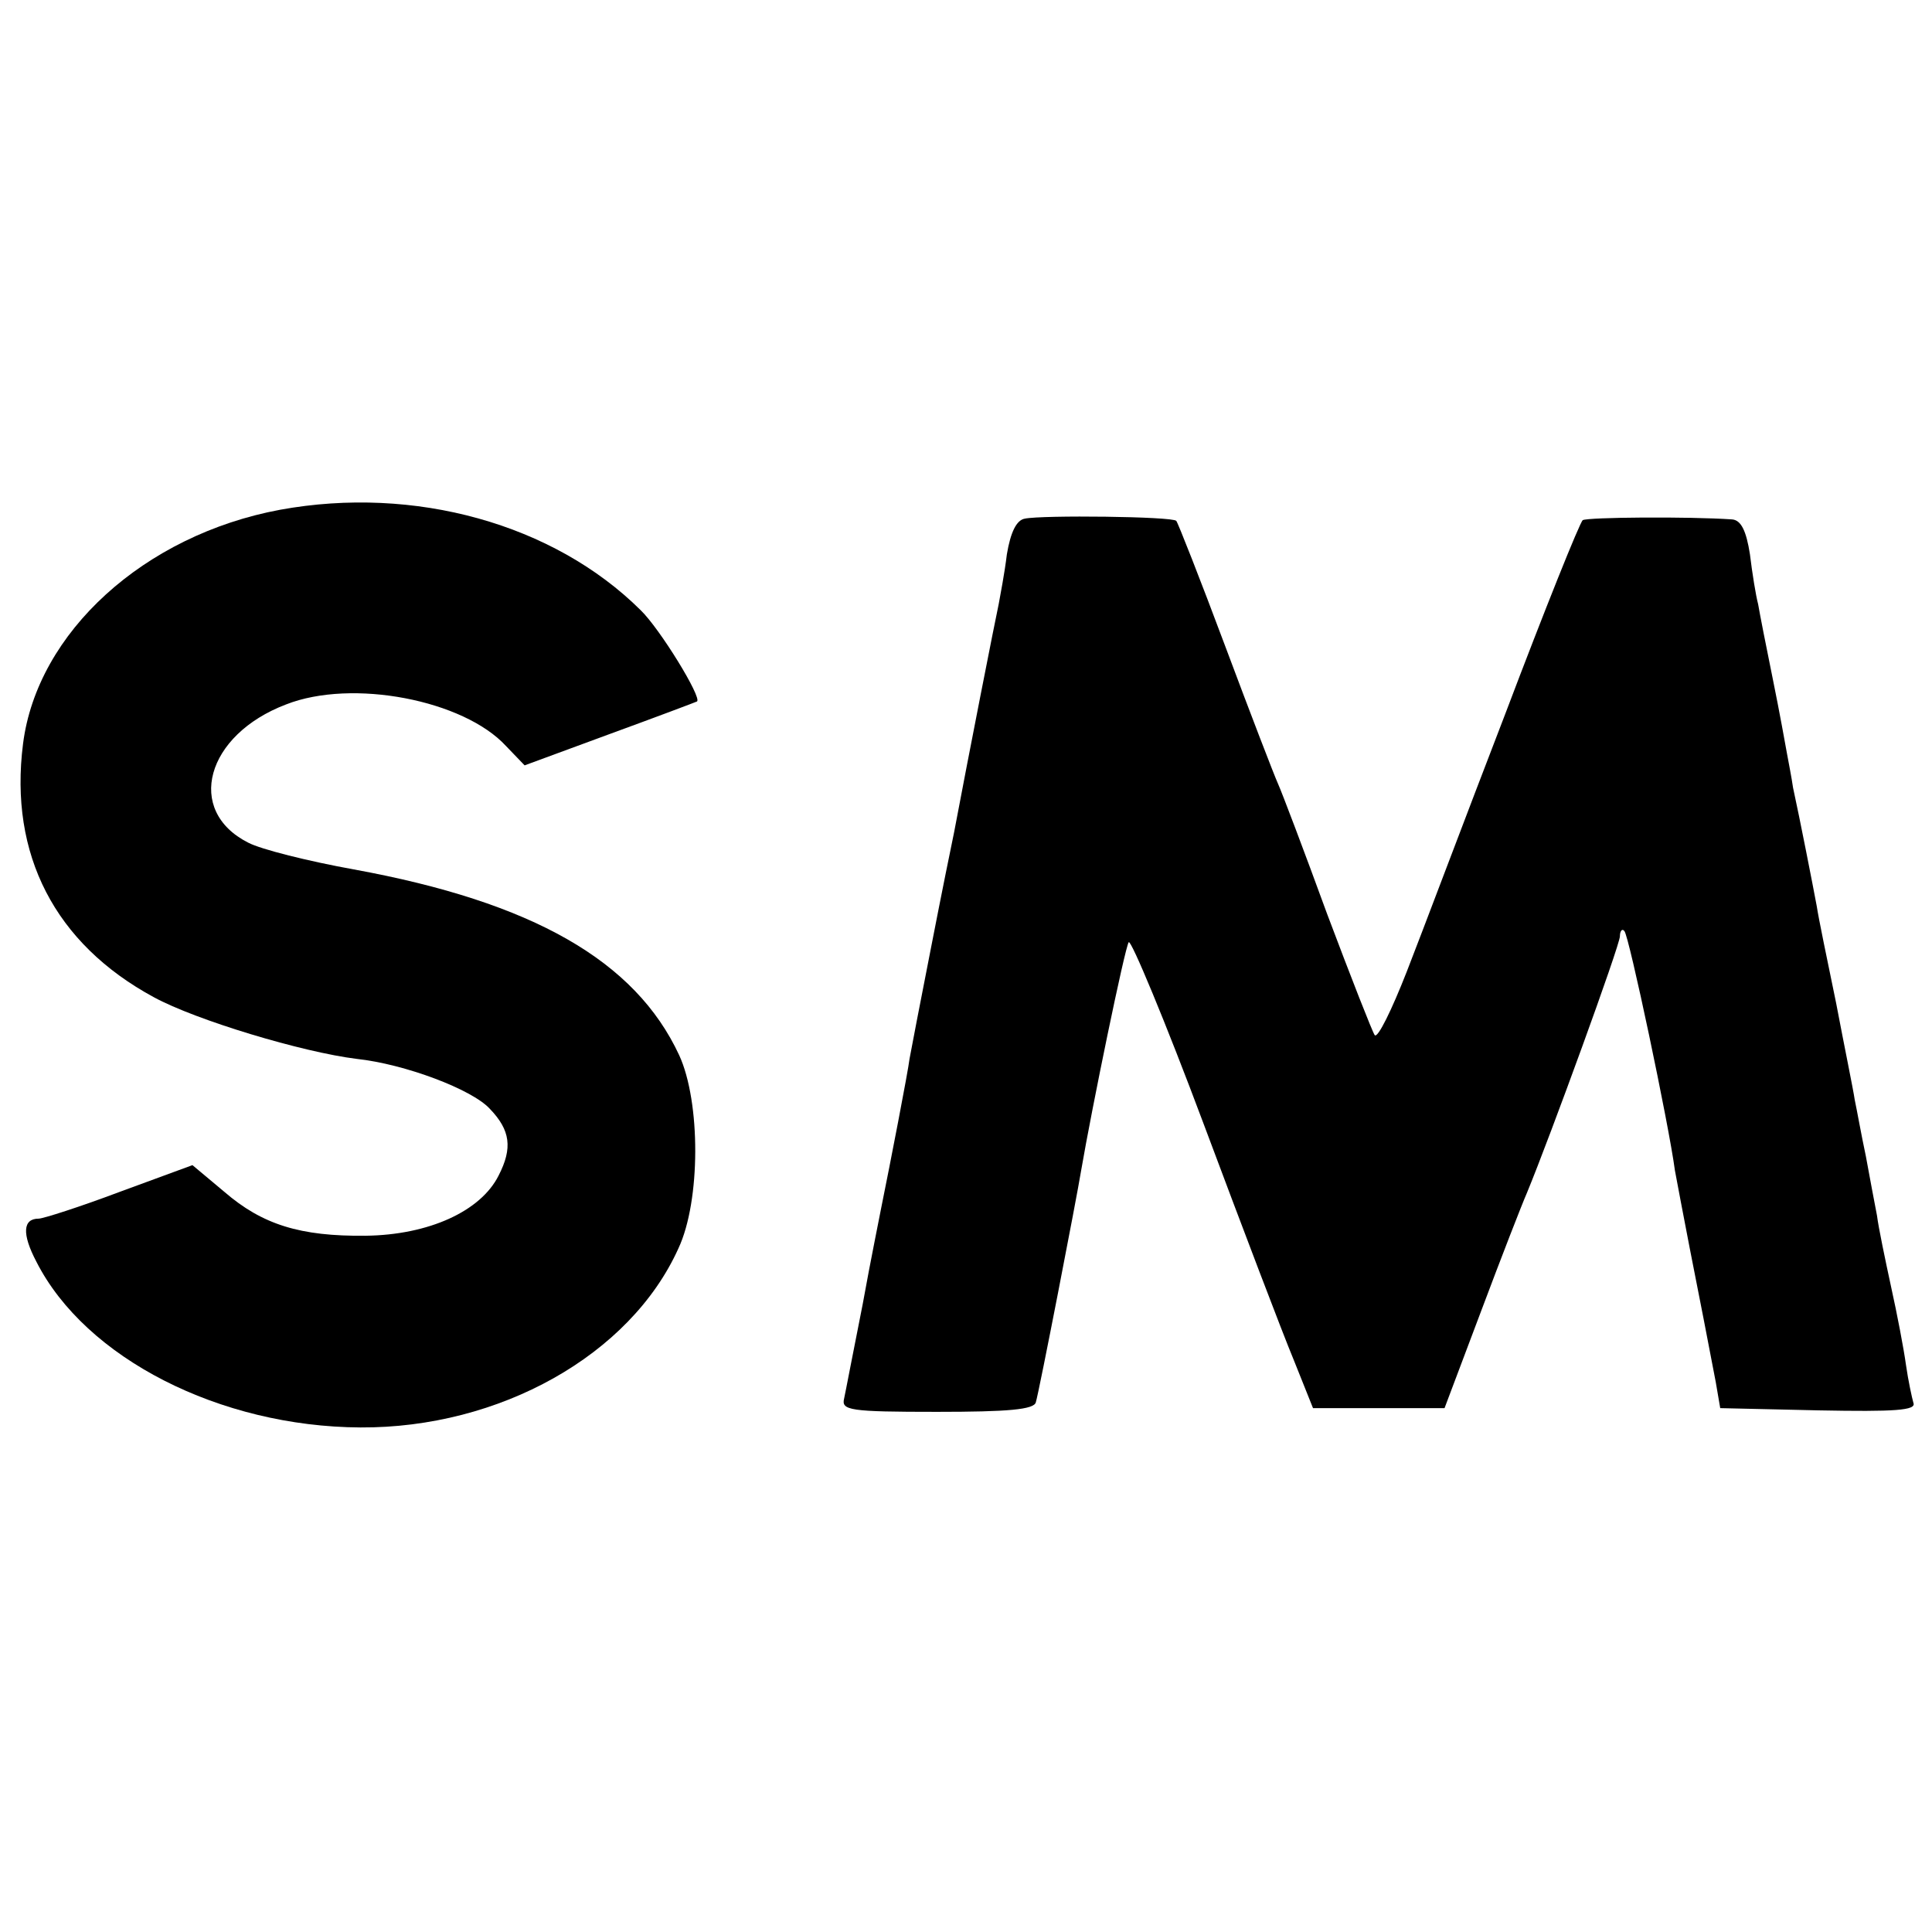 <?xml version="1.0" standalone="no"?>
<!DOCTYPE svg PUBLIC "-//W3C//DTD SVG 20010904//EN"
 "http://www.w3.org/TR/2001/REC-SVG-20010904/DTD/svg10.dtd">
<svg version="1.0" xmlns="http://www.w3.org/2000/svg"
 width="260pt" height="260pt" viewBox="0 0 260 260"
 preserveAspectRatio="xMidYMid meet">
<g transform="translate(0,260) scale(0.1,-0.1)"
fill="#000000" stroke="none">
<path d="M377 1914 c-183 -34 -327 -165 -346 -315 -19 -149 43 -269 176 -341
57 -31 200 -74 273 -83 65 -7 155 -41 179 -67 28 -29 31 -53 12 -90 -24 -48
-94 -80 -179 -81 -88 -1 -139 15 -190 59 l-43 36 -98 -36 c-53 -20 -103 -36
-109 -36 -21 0 -23 -20 -3 -58 66 -130 247 -222 436 -223 187 -1 363 97 428
241 30 64 30 197 1 260 -59 127 -197 206 -438 250 -61 11 -125 27 -142 36 -85
43 -57 145 51 186 89 35 239 6 296 -56 l25 -26 114 42 c63 23 116 43 118 44 7
5 -50 98 -76 123 -117 116 -304 168 -485 135z"/>
<path d="M1379 1902 c-11 -2 -19 -18 -24 -48 -3 -25 -9 -56 -11 -67 -4 -18
-41 -206 -60 -307 -3 -14 -17 -83 -31 -155 -14 -71 -27 -139 -29 -150 -2 -17
-26 -141 -38 -200 -2 -11 -14 -69 -25 -130 -12 -60 -23 -118 -25 -127 -4 -16
7 -18 125 -18 95 0 131 3 133 13 4 12 55 275 61 312 14 82 59 301 64 307 3 4
49 -106 101 -245 52 -139 106 -281 121 -317 l26 -65 88 0 89 0 49 130 c27 72
55 144 62 160 31 75 125 333 125 345 0 7 3 11 6 7 6 -5 60 -261 68 -322 3 -16
12 -64 20 -105 15 -76 23 -117 35 -180 l6 -35 132 -3 c104 -2 132 0 128 10 -2
7 -7 30 -10 51 -3 22 -12 69 -20 105 -8 37 -17 80 -19 96 -3 16 -10 52 -15 80
-6 28 -12 62 -15 76 -2 14 -14 72 -25 130 -12 58 -24 116 -26 130 -5 27 -23
119 -32 160 -2 14 -6 34 -8 45 -2 11 -10 56 -19 100 -9 44 -18 90 -20 102 -3
11 -8 42 -11 67 -5 32 -12 46 -24 47 -58 4 -194 3 -201 -1 -4 -3 -51 -120
-104 -260 -54 -140 -113 -297 -133 -348 -20 -51 -39 -90 -43 -85 -3 4 -32 78
-64 163 -31 85 -61 164 -66 175 -5 11 -37 94 -71 185 -34 91 -64 167 -66 169
-4 6 -181 8 -204 3z"/>
</g>
</svg>
